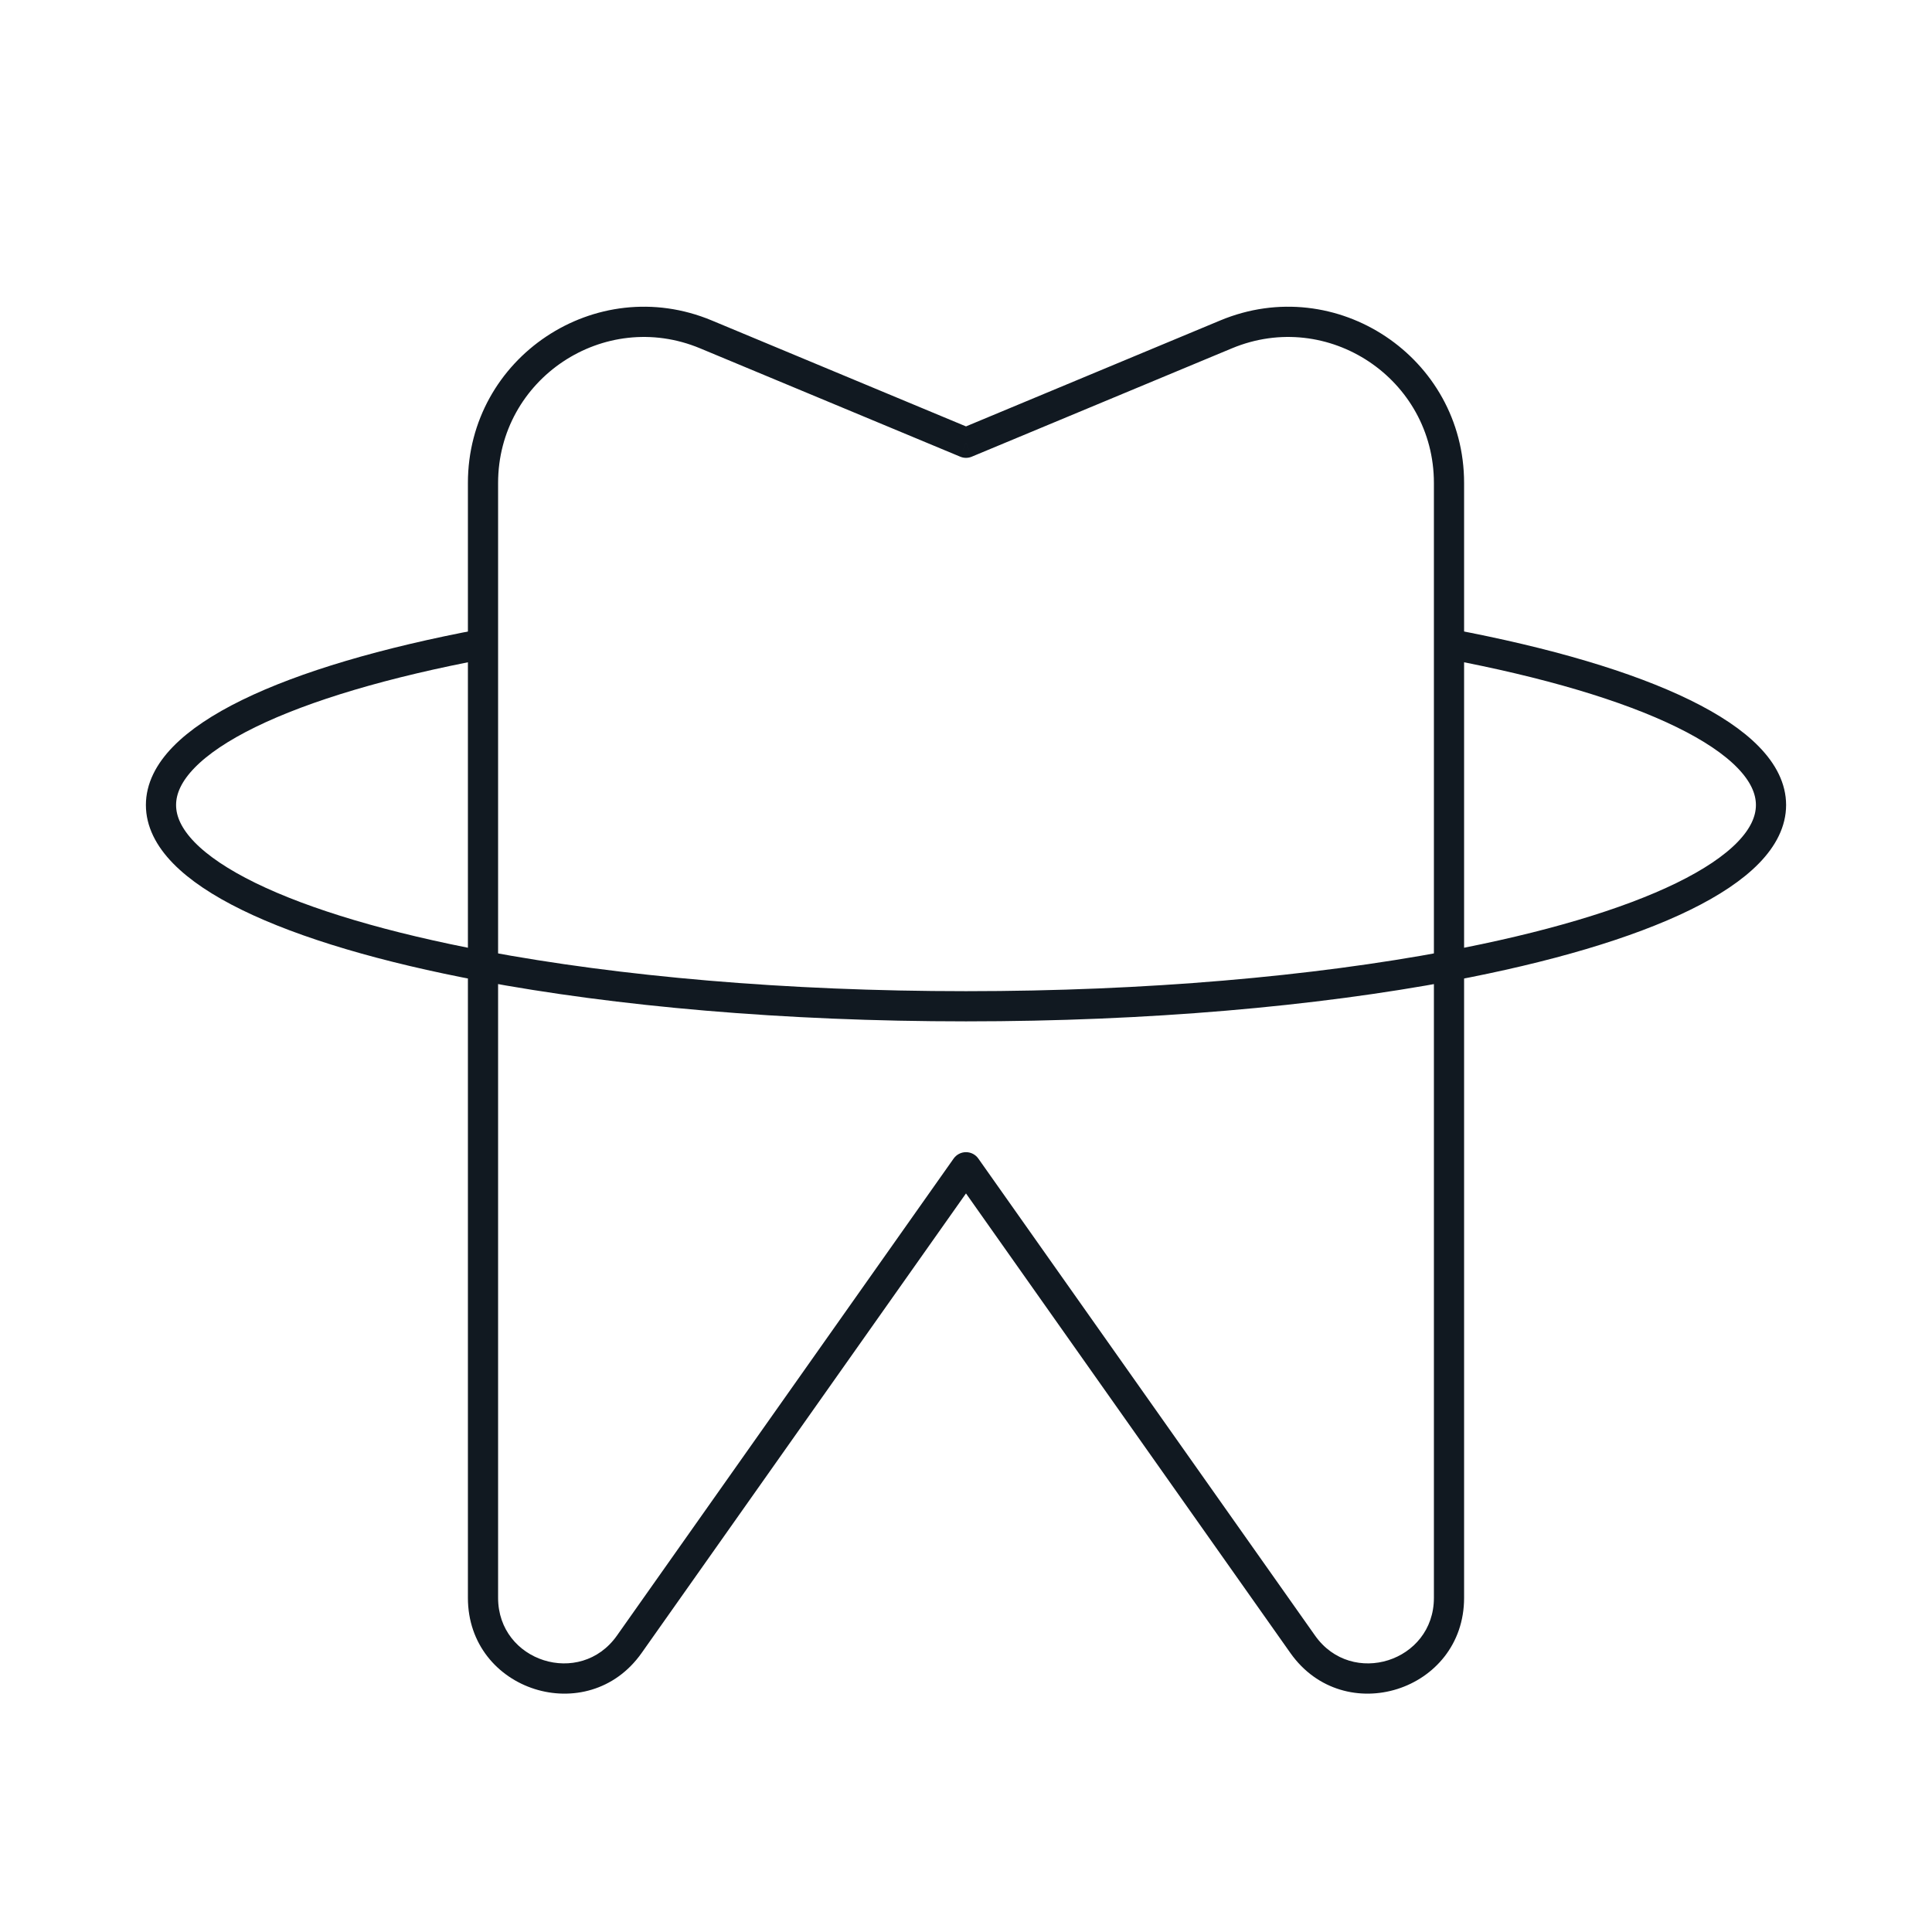 <svg xmlns="http://www.w3.org/2000/svg" width="64" height="64" viewBox="0 0 64 64" fill="none"><path d="M32 14.667L31.808 15.128C31.931 15.18 32.069 15.18 32.192 15.128L32 14.667ZM32 38.667L32.408 38.378C32.315 38.246 32.163 38.167 32 38.167C31.837 38.167 31.685 38.246 31.591 38.378L32 38.667ZM16.5 52.931V16H15.5V52.931H16.5ZM23.192 11.539L31.808 15.128L32.192 14.205L23.577 10.615L23.192 11.539ZM32.192 15.128L40.808 11.539L40.423 10.615L31.808 14.205L32.192 15.128ZM31.591 38.378L20.437 54.181L21.254 54.758L32.408 38.955L31.591 38.378ZM43.563 54.181L32.408 38.378L31.591 38.955L42.746 54.758L43.563 54.181ZM48.5 52.931V30.667H47.5V52.931H48.5ZM47.5 16V30.667H48.5V16H47.5ZM40.808 11.539C43.991 10.212 47.5 12.551 47.5 16H48.5C48.5 11.838 44.265 9.014 40.423 10.615L40.808 11.539ZM16.5 16C16.5 12.551 20.009 10.212 23.192 11.539L23.577 10.615C19.735 9.014 15.5 11.838 15.5 16H16.5ZM42.746 54.758C44.528 57.282 48.5 56.021 48.5 52.931H47.5C47.5 55.045 44.782 55.908 43.563 54.181L42.746 54.758ZM15.5 52.931C15.5 56.021 19.472 57.282 21.254 54.758L20.437 54.181C19.218 55.908 16.5 55.045 16.5 52.931H15.5Z" fill="#111921"></path><path d="M48 21.333C54.477 22.549 58.667 24.486 58.667 26.667C58.667 28.848 54.477 30.784 48 32.001C43.543 32.838 38.003 33.334 32 33.334C25.997 33.334 20.457 32.838 16 32.001C9.523 30.784 5.333 28.848 5.333 26.667C5.333 24.486 9.523 22.549 16 21.333" stroke="#111921"></path></svg>